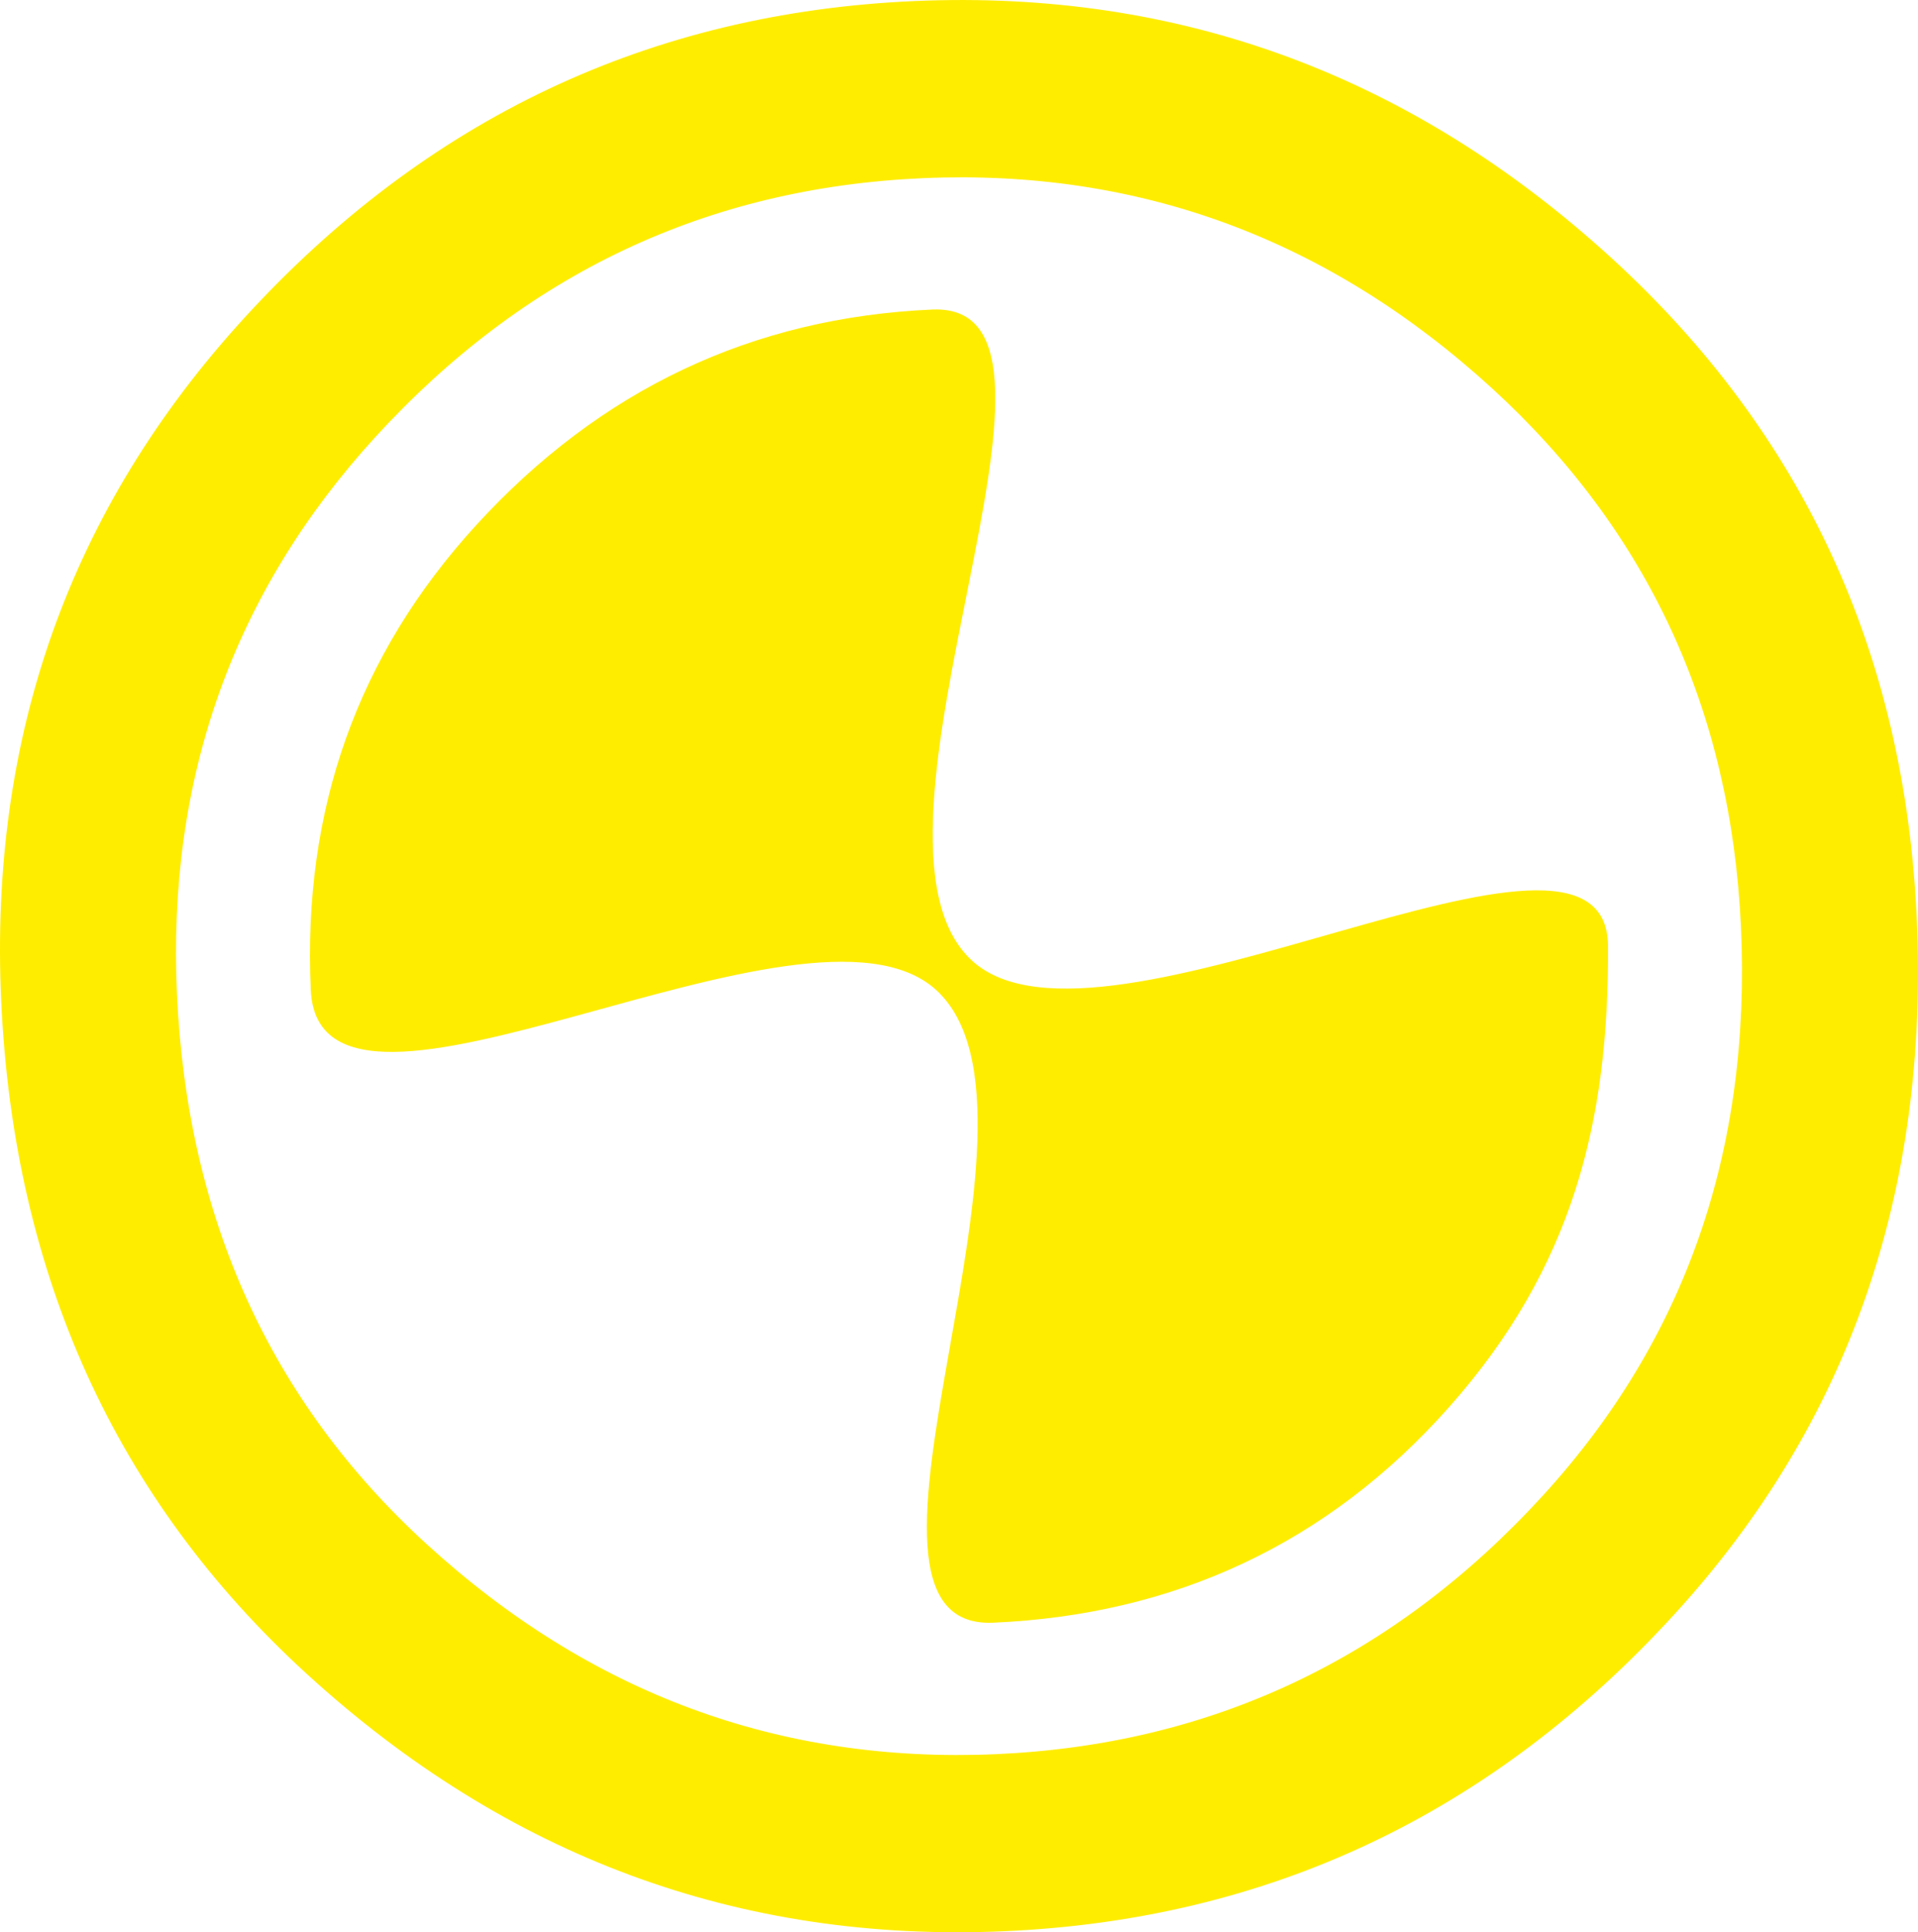 <svg xmlns="http://www.w3.org/2000/svg" id="Warstwa_1" data-name="Warstwa 1" viewBox="0 0 1439.56 1450.13"><defs><style>.cls-1{fill:#ffed00;}</style></defs><path class="cls-1" d="M1206.9,710c.71,131.73-26.42,241.27-119.12,345.8-91.74,103.48-207.48,156.15-342.49,162S805,836.61,702.69,743C605.24,654,239.74,882.73,233.26,743Q223.9,540.3,357.13,394.41q140-153.21,342.57-162.1c135-5.89-72.47,395.13,29.88,488.67C827,810.12,1206.16,577.55,1206.9,710Z"></path><path class="cls-1" d="M1438.6,688.51Q1424.83,390.72,1210,194.12,984.36-12.22,686.51.78T183,239Q-12.86,453.43.9,751.34q14.25,308.2,229.16,504.72,225.65,206.26,523.44,193.3T1257,1211.17Q1452.75,996.85,1438.6,688.51ZM1158.38,1122q-167.9,183.84-411.07,194.47T319.94,1158.6Q144.5,998.25,132.85,746.52,121.62,503.33,281.51,328.19q168-183.84,411.1-194.47T1120,291.57Q1295.31,452,1306.66,695.22,1318.3,946.88,1158.38,1122Z"></path></svg>